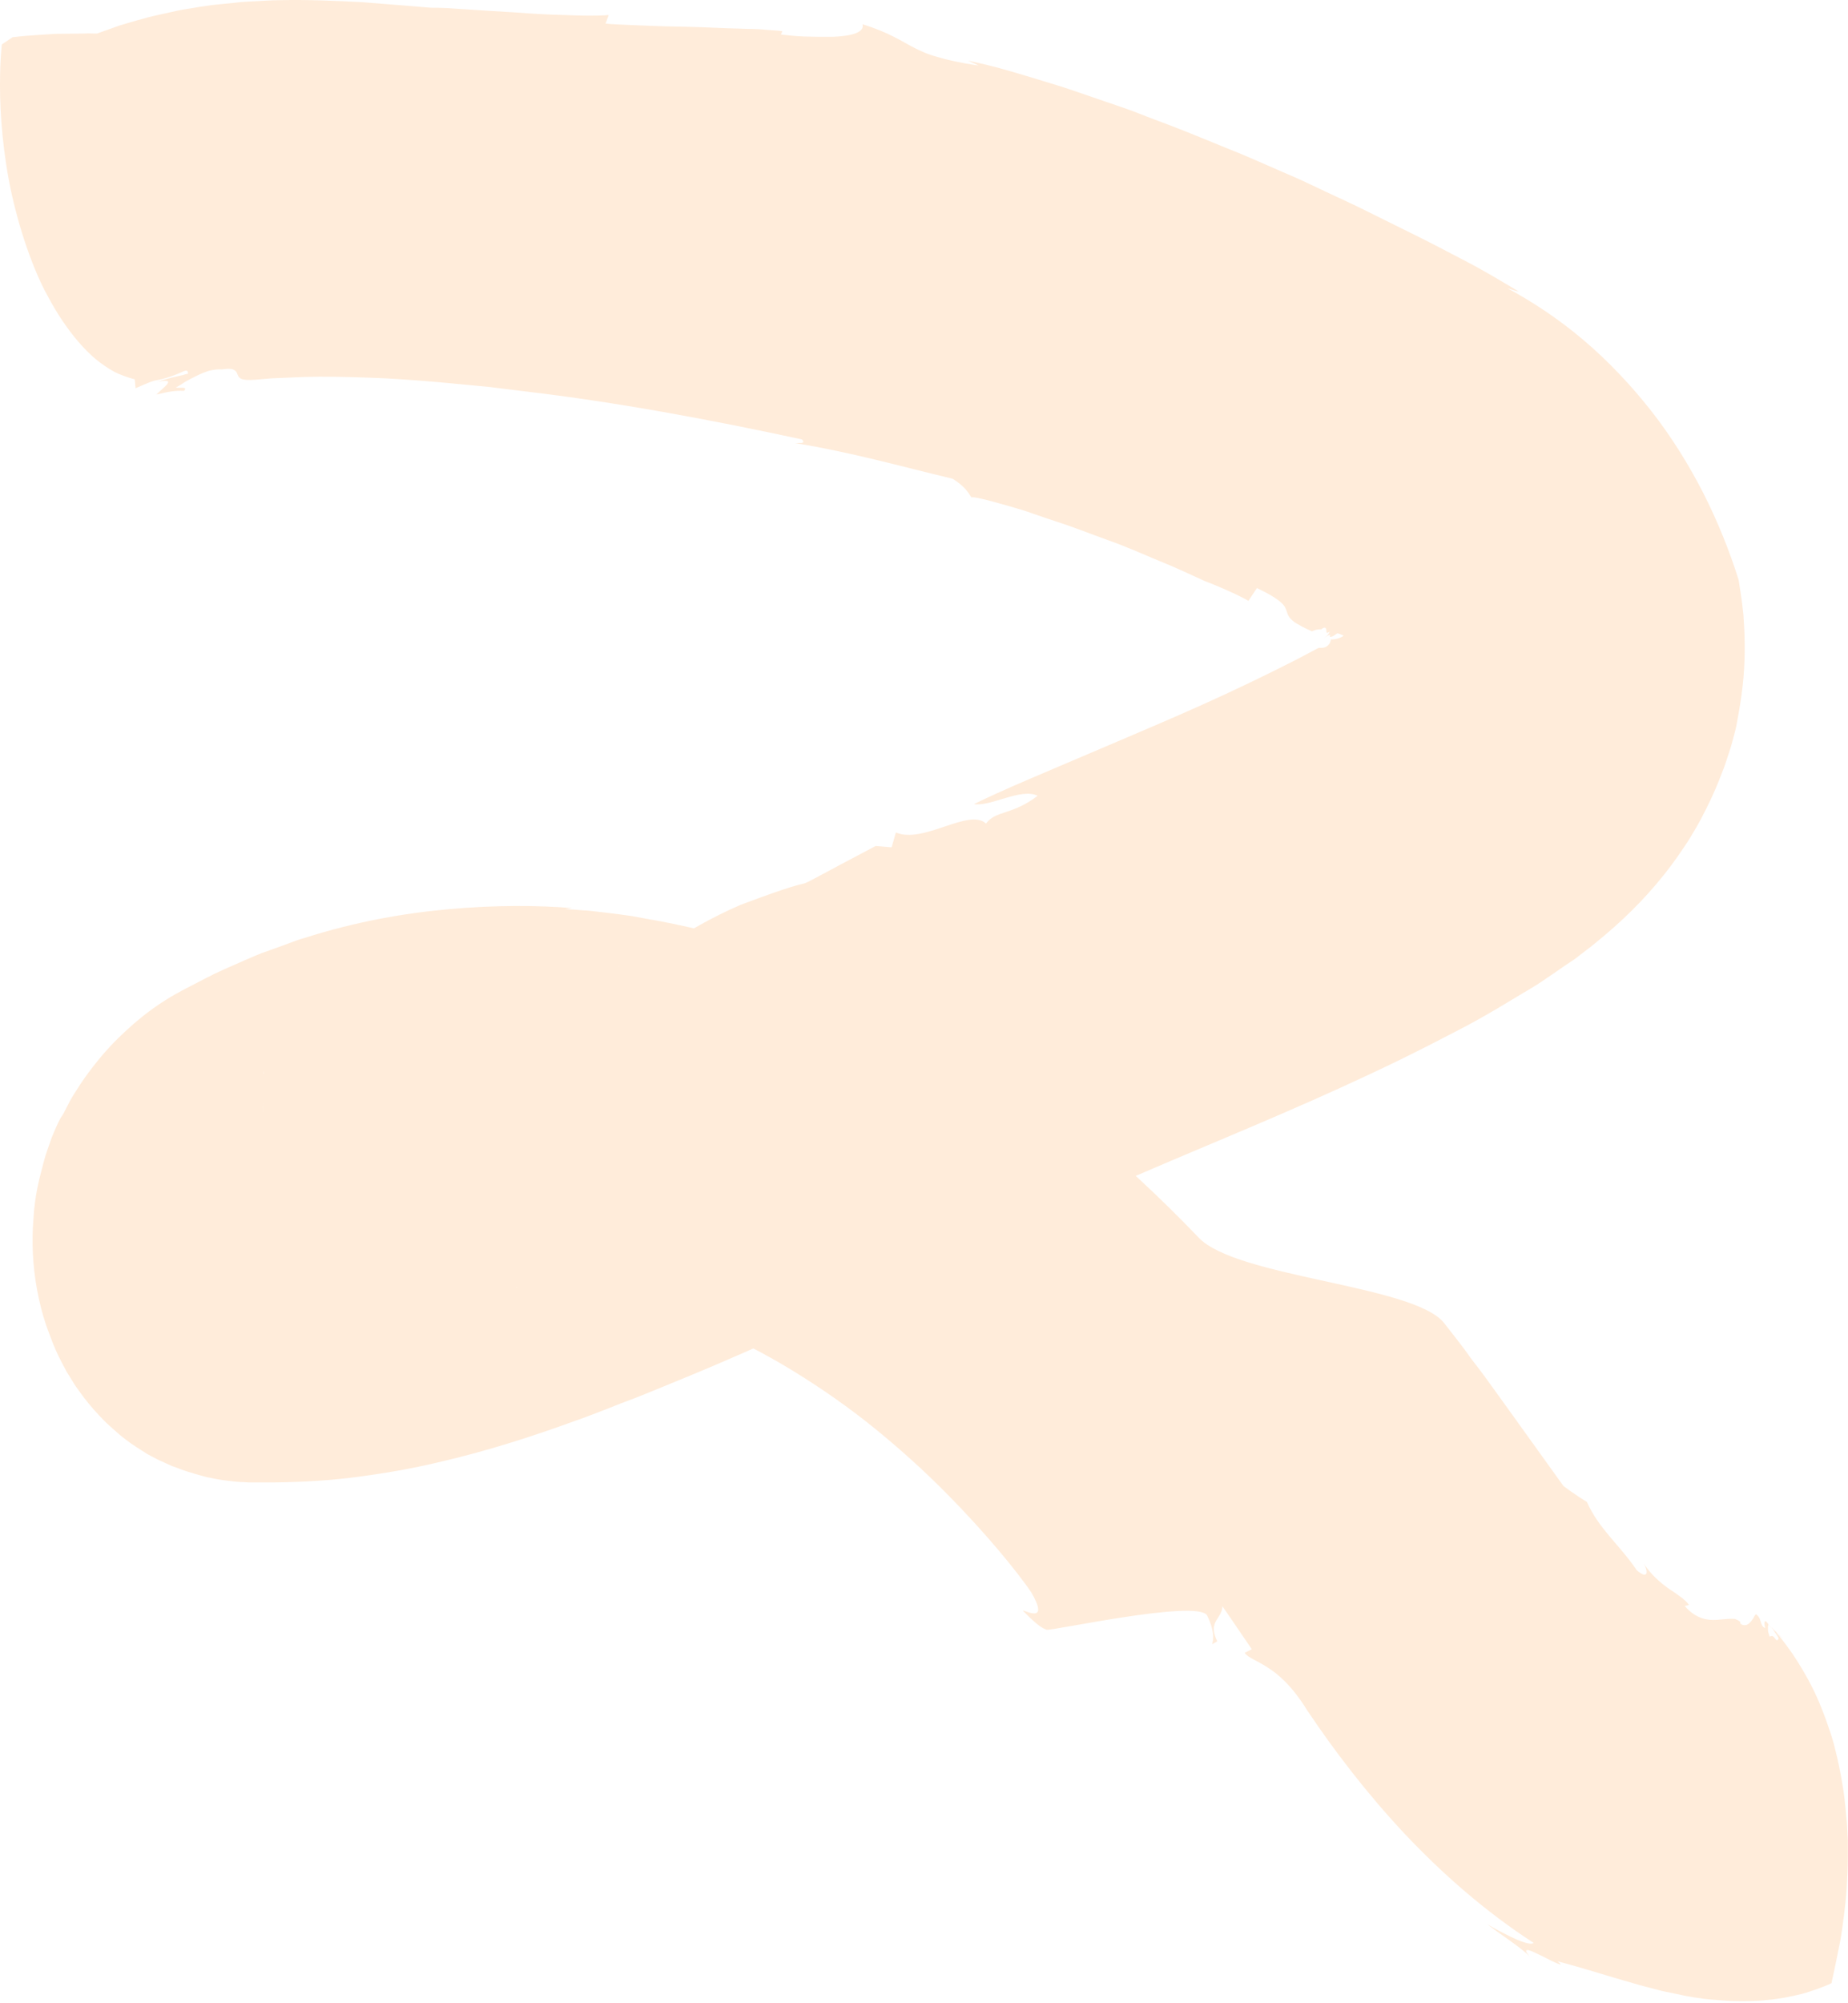 <svg width="648" height="702" viewBox="0 0 648 702" fill="none" xmlns="http://www.w3.org/2000/svg">
<path opacity="0.15" d="M437.739 210.588L440.739 206.075C445.339 208.274 447.839 209.894 449.239 211.167C450.639 212.44 450.939 213.482 451.239 214.408C451.539 215.334 451.839 216.259 453.039 217.301C453.639 217.88 454.439 218.459 455.639 219.037C456.739 219.732 458.239 220.426 460.039 221.236C460.539 221.005 461.139 220.773 461.639 220.658C461.939 220.658 462.239 220.542 462.539 220.542C462.639 220.542 462.839 220.542 462.939 220.542H463.139C463.239 220.542 463.339 220.542 463.339 220.542C463.639 220.195 464.039 220.079 464.339 219.963C464.739 219.847 464.939 220.195 465.039 220.542C465.239 221.468 464.739 222.394 466.439 221.236C465.939 221.583 466.339 222.278 464.239 223.551C466.039 222.394 466.439 222.394 466.439 222.625C466.439 222.857 466.039 223.204 466.639 223.204C467.839 222.857 467.839 222.625 468.939 221.931C468.939 221.931 469.539 222.046 470.039 222.278C470.639 222.509 471.139 222.741 471.139 222.741C470.039 223.782 467.339 224.245 466.739 224.014C466.639 224.361 466.539 224.824 466.339 225.287C466.139 225.75 465.639 226.213 465.139 226.56C464.639 226.907 463.939 227.023 463.439 227.023C463.139 227.023 462.939 227.023 462.739 227.023C462.639 227.023 462.639 227.023 462.539 227.023C462.539 227.023 462.539 227.023 462.539 226.907L462.439 227.023L461.939 227.255C459.339 228.643 456.739 230.032 454.039 231.421C443.339 236.861 432.239 242.185 421.139 247.161C410.039 252.138 399.039 256.768 388.739 261.166C378.439 265.564 368.839 269.615 360.739 273.087C352.639 276.559 346.039 279.568 341.539 281.767C347.239 282.809 358.039 275.98 363.839 278.874C354.939 285.702 349.139 283.966 345.739 288.596C339.739 283.04 323.739 295.887 314.139 291.72L312.639 296.929L307.039 296.466C286.339 307.345 284.039 308.85 282.139 309.544C280.239 310.123 278.839 309.891 259.739 317.067C238.039 326.442 229.339 336.048 216.539 338.71C218.339 338.015 223.839 338.71 218.539 341.951C216.539 338.826 204.139 350.284 200.439 347.737C197.739 349.011 191.839 351.21 187.639 353.409C183.439 355.608 180.839 357.691 184.439 359.08C182.639 358.385 177.739 359.195 174.439 359.427C171.139 359.658 169.439 359.427 173.739 356.765C171.139 357.575 168.539 358.27 166.239 358.964C163.939 359.658 161.739 360.469 160.139 361.626C160.139 361.626 160.539 361.626 161.239 361.51C161.839 361.395 162.739 361.394 163.539 361.279C165.239 361.047 166.939 360.816 166.939 360.816C158.439 364.056 151.839 365.33 146.239 366.487C140.539 367.76 135.939 369.033 131.239 372.505C131.239 372.505 131.639 372.621 132.239 372.621C132.839 372.737 133.539 372.737 134.339 372.853C135.939 372.968 137.439 373.2 137.439 373.2C132.739 374.473 128.439 375.63 124.839 375.746C123.039 375.746 121.439 375.63 120.039 375.283C118.639 374.82 117.439 374.01 116.439 372.853C116.439 372.853 117.039 372.621 117.839 372.39C118.639 372.158 119.739 371.811 120.939 371.348C123.139 370.538 125.439 369.728 125.439 369.728C117.939 371.232 112.339 371.927 107.039 372.853C105.739 373.084 104.439 373.315 103.139 373.547C101.839 373.778 100.639 373.894 99.339 374.126C98.039 374.357 96.839 374.589 95.539 374.82C94.839 374.936 94.239 375.052 93.539 375.167L93.039 375.283H92.939C93.139 375.283 92.439 375.283 93.439 375.283H93.239H92.839H92.639H92.539C92.539 375.399 92.439 375.052 92.439 375.862L92.339 376.788C92.339 376.903 92.339 377.135 92.339 377.251V377.598V378.755V381.07C92.339 382.69 92.339 384.195 92.239 385.815L92.139 388.13L92.039 390.445C92.039 390.445 92.039 389.287 92.139 387.435C92.239 385.468 92.239 382.69 92.239 379.218C92.239 378.755 92.239 378.408 92.239 377.945C92.239 377.713 92.239 377.482 92.239 377.251C92.239 377.019 92.339 376.556 92.339 376.209C92.439 375.167 92.439 375.514 92.439 375.514H92.539C92.739 375.514 92.839 375.514 93.039 375.514H93.339C93.139 375.514 93.839 375.514 92.839 375.514H92.939H93.339C94.339 375.514 95.339 375.63 95.339 375.63C94.939 375.746 94.439 375.977 93.839 376.093C93.539 376.209 93.239 376.209 92.939 376.325H92.839C92.439 376.325 93.439 376.325 93.239 376.325H93.139H92.839H92.439H92.239C92.239 376.325 92.239 376.325 92.239 376.556V377.019V377.598V378.755C92.239 381.764 92.239 384.773 92.139 387.898C92.139 388.709 92.039 389.403 92.039 390.213C92.039 390.792 91.939 391.371 91.939 391.949C91.839 393.107 91.839 394.264 91.739 395.421C91.539 397.505 91.439 399.588 91.239 401.787C91.139 402.713 91.039 403.639 90.939 404.565C90.839 405.491 90.739 406.301 90.639 407.227C90.539 408.731 90.339 410.236 90.139 411.856C90.039 412.666 89.939 413.245 89.839 413.939C89.739 414.634 89.639 415.212 89.539 415.907C89.239 417.296 89.139 418.337 88.939 419.495C88.739 420.536 88.539 421.578 88.239 422.62C87.339 426.555 86.339 429.448 85.439 431.416C85.239 431.879 84.939 432.342 84.839 432.689C84.739 432.805 84.639 433.036 84.539 433.152C84.439 433.383 84.439 433.383 84.339 433.499C84.239 433.615 84.139 433.731 84.139 433.846L84.039 433.962L83.939 434.078C86.839 433.152 84.739 433.846 85.339 433.615H85.239L84.439 433.499L84.039 433.383C83.939 433.499 83.939 433.499 83.939 433.615C83.839 433.846 83.839 433.962 83.739 434.078C83.639 434.309 83.539 434.193 83.439 434.309L83.239 434.425C83.139 434.425 83.039 434.541 83.139 434.425C83.139 434.425 83.439 434.309 84.039 434.425C84.239 434.425 84.339 434.425 84.539 434.425C84.739 434.425 84.939 434.425 85.139 434.541C85.439 434.656 86.039 434.772 86.539 434.888C88.739 435.467 91.539 437.087 94.539 439.286C97.439 441.485 100.439 444.378 102.739 447.04C103.939 448.429 104.839 449.587 105.639 450.628C106.339 451.554 106.939 452.48 107.139 452.711C107.439 453.174 107.339 452.943 107.039 452.48C106.839 452.133 106.739 451.901 106.339 451.207L105.939 450.281C105.739 449.934 105.539 449.471 105.439 449.124L104.839 447.735L104.539 447.04L104.439 446.693C122.339 499.354 109.439 461.276 113.439 473.081H113.539L114.839 472.271C115.739 471.692 116.539 471.229 117.439 470.651C119.139 469.609 120.939 468.568 122.739 467.526L123.439 467.179C123.539 467.063 123.639 467.063 123.639 467.063L123.839 466.947L124.539 466.6L126.039 465.79C127.039 465.211 128.039 464.632 129.039 464.054C139.439 458.614 150.939 454.795 160.739 452.249C165.639 451.091 170.139 449.934 173.939 449.239C175.839 448.776 177.439 448.313 178.939 447.966C180.439 447.619 181.639 447.272 182.539 446.925C182.539 446.925 180.839 445.883 179.039 444.841C178.139 444.263 177.239 443.915 176.639 443.568C175.939 443.221 175.539 442.99 175.539 442.99C175.539 442.99 176.339 442.758 177.639 442.411C178.839 442.064 180.539 441.716 182.239 441.369C183.939 441.022 185.639 440.675 186.839 440.328C187.439 440.212 188.039 440.096 188.339 439.98C188.739 439.865 188.939 439.865 188.939 439.865C188.139 439.749 186.339 442.874 184.739 445.883C183.139 448.892 181.639 451.67 180.939 451.091C182.639 451.091 184.839 451.091 187.339 451.207C189.939 451.438 192.839 451.554 196.139 451.786C202.739 452.596 210.739 453.522 219.539 455.721C228.339 457.804 238.039 460.697 247.839 464.864C257.739 469.03 268.039 474.239 278.039 480.373C288.039 486.507 297.839 493.335 306.939 500.743C316.039 508.15 324.439 515.789 331.739 523.196C346.439 538.01 357.139 551.436 361.639 558.033C368.239 569.491 359.139 564.051 358.639 564.398C363.939 569.838 365.539 570.532 366.939 571.111C368.339 571.69 419.339 560.463 423.239 566.019C428.159 576.067 422.498 577.506 426.839 575.162C423.339 568.102 428.439 567.523 428.639 562.894C428.639 562.894 431.239 566.597 433.739 570.301C436.339 574.12 438.939 577.94 438.939 577.94L436.439 579.213C437.639 580.949 440.539 581.759 444.439 584.305C448.339 586.736 453.139 590.902 458.439 599.467C467.839 613.471 479.039 628.17 492.339 642.406C505.739 656.641 520.939 669.951 537.739 680.83C537.139 681.525 534.839 680.946 531.839 679.673C528.939 678.4 525.139 676.432 521.539 674.349C522.639 675.159 523.839 676.085 525.139 677.011C526.439 677.937 527.839 678.863 529.239 679.904C531.939 681.872 534.739 683.84 536.539 685.807C534.739 683.724 534.839 683.261 535.939 683.377C536.939 683.608 538.839 684.534 540.939 685.576C542.939 686.617 545.039 687.659 546.239 688.122C547.439 688.585 547.739 688.585 546.139 687.312C553.439 689.164 560.939 691.594 568.939 693.909C570.939 694.487 572.939 695.066 574.939 695.645C576.939 696.224 579.039 696.686 581.139 697.265C583.139 697.844 585.339 698.191 587.439 698.654L590.639 699.348C591.739 699.58 592.839 699.696 593.939 699.927C596.139 700.274 598.339 700.622 600.539 700.737C602.739 700.969 604.939 701.084 607.039 701.2C611.339 701.316 615.639 701.316 619.739 700.853C623.839 700.506 627.839 699.696 631.639 698.77C633.539 698.307 635.339 697.612 637.139 697.034C638.939 696.339 640.639 695.76 642.239 694.95C642.339 694.024 643.039 691.362 643.839 687.312C644.239 685.344 644.739 682.914 645.239 680.367C645.739 677.705 646.139 674.696 646.539 671.571C646.939 668.446 647.339 665.09 647.539 661.618C647.739 658.03 647.939 654.326 647.939 650.623C647.939 648.771 647.939 646.919 647.939 644.952C647.839 642.984 647.739 641.132 647.639 639.165C647.339 635.345 646.939 631.41 646.439 627.707C645.839 623.887 645.139 620.068 644.339 616.48C643.939 614.628 643.439 612.892 643.039 611.156C642.539 609.42 642.039 607.684 641.439 606.064C640.339 602.707 639.139 599.583 637.939 596.689C636.739 593.796 635.339 591.018 634.039 588.588C631.339 583.727 628.839 579.791 626.639 576.898C624.539 574.005 622.939 572.153 622.339 571.458L622.739 571.806C622.939 572.037 623.039 572.153 623.239 572.384C623.439 572.616 623.539 572.731 623.739 572.847C623.939 572.963 624.039 573.194 624.239 573.31C624.339 573.426 624.539 573.657 624.639 573.773C624.739 573.889 624.739 573.889 624.839 573.889C624.839 573.889 624.939 573.889 624.939 574.005C623.939 573.194 627.139 575.741 622.739 572.268C627.139 575.625 623.939 573.194 624.939 574.005C624.939 574.005 624.839 574.005 624.839 573.889C624.739 573.773 624.639 573.773 624.539 573.657C624.239 573.426 623.939 573.079 623.539 572.731C623.339 572.5 623.039 572.268 622.839 572.037C622.539 571.69 622.139 571.343 621.839 570.995L621.639 570.764L621.139 570.185L621.239 570.301C621.239 570.301 621.239 570.417 621.339 570.532C621.339 570.532 621.939 571.343 622.539 572.268C623.139 573.079 623.639 574.005 623.639 574.005C623.639 574.352 623.539 574.467 623.439 574.583C623.339 574.699 623.239 574.815 623.139 574.815C622.939 574.815 622.639 574.467 622.439 574.236C622.239 573.889 621.939 573.542 621.639 573.426C621.539 573.31 621.339 573.31 621.239 573.31C621.039 573.31 620.739 573.426 620.539 573.542C620.239 572.731 620.039 572.037 619.939 571.458C619.939 571.111 619.939 570.88 619.939 570.648C619.939 570.417 619.939 570.069 619.939 569.954C619.939 569.838 619.939 569.722 620.039 569.722V569.607V569.491C620.039 569.259 620.039 569.143 620.039 569.143C620.039 569.028 619.939 568.912 619.939 568.912L620.639 569.838C620.839 570.069 621.039 570.301 621.239 570.648C620.839 570.185 620.439 569.606 620.039 569.143L619.639 568.565L619.539 568.449C619.439 568.333 619.339 568.218 619.239 568.218C619.139 568.102 619.139 568.218 619.039 568.102C618.939 568.102 618.839 568.102 618.839 568.218V568.333C618.839 568.333 618.739 568.449 618.739 568.565C618.639 568.912 618.739 569.491 618.939 570.532C617.939 570.185 617.639 569.144 617.339 568.102C617.139 567.639 617.039 567.06 616.739 566.713C616.539 566.366 616.139 565.903 615.639 565.671C615.539 565.903 615.439 566.019 615.239 566.25C615.139 566.482 614.939 566.713 614.839 567.06C614.639 567.292 614.439 567.523 614.239 567.87C614.039 568.102 613.839 568.449 613.539 568.681C613.339 568.912 613.039 569.144 612.739 569.259C612.439 569.491 612.139 569.491 611.939 569.491C611.339 569.607 610.739 569.375 610.239 568.912V568.333C609.939 568.218 609.639 567.87 609.339 567.755C609.039 567.639 608.839 567.523 608.539 567.407C608.339 567.292 608.039 567.292 607.839 567.292C607.739 567.292 607.539 567.292 607.339 567.292C607.139 567.292 606.939 567.292 606.839 567.292C605.439 567.292 603.839 567.523 602.139 567.639C598.839 567.87 594.739 567.407 590.739 562.778L592.239 562.431C591.639 561.505 590.739 560.695 589.539 559.769C588.439 558.959 587.039 557.917 585.539 556.991C582.539 554.908 579.039 552.014 576.439 547.964C577.139 549.121 577.539 550.626 577.339 551.32C577.239 551.667 576.839 551.899 576.339 551.783C575.839 551.667 575.039 551.204 573.939 550.278C567.739 541.135 560.739 535.927 556.439 526.321C556.439 526.321 555.939 525.973 555.139 525.51C554.339 525.048 553.339 524.353 552.339 523.659C551.339 522.964 550.239 522.27 549.539 521.691C548.739 521.112 548.239 520.765 548.239 520.765C544.339 515.326 538.939 507.803 532.439 498.775C528.939 493.914 525.139 488.59 520.839 482.688C519.739 481.183 518.639 479.678 517.439 478.174C516.239 476.669 515.039 475.049 513.939 473.429C511.539 470.188 508.939 466.947 506.339 463.591C495.739 450.281 433.739 447.735 420.339 433.731C406.939 419.726 392.139 405.953 376.439 393.222C360.739 380.491 343.939 368.917 326.939 359.08C324.839 357.922 322.639 356.649 320.539 355.492C318.439 354.335 316.339 353.061 314.139 352.02C312.039 350.978 309.839 349.821 307.739 348.779C305.639 347.737 303.539 346.58 301.439 345.654C297.139 343.687 293.039 341.835 288.839 340.099C284.539 338.363 280.439 336.742 276.339 335.122C259.839 329.104 244.439 325.284 231.039 322.738C227.739 322.159 224.439 321.581 221.439 321.002C218.339 320.539 215.439 320.192 212.639 319.845C211.239 319.729 209.939 319.497 208.639 319.382C207.339 319.266 206.039 319.035 204.839 319.035C202.439 318.803 200.139 318.687 198.039 318.572L200.639 318.224C188.039 317.183 173.539 317.183 157.739 318.572C141.939 319.96 124.739 322.97 106.939 328.641C104.739 329.219 102.439 330.145 100.239 330.955C98.039 331.766 95.739 332.576 93.539 333.386L91.839 333.965L91.039 334.312C90.739 334.428 90.439 334.543 90.139 334.659C88.839 335.238 87.639 335.701 86.339 336.279C83.839 337.437 81.239 338.478 78.739 339.636C77.439 340.214 76.239 340.793 74.939 341.372C74.139 341.835 73.239 342.298 72.439 342.645C70.739 343.571 69.039 344.381 67.339 345.307L64.839 346.58L62.939 347.622L62.539 347.853L61.639 348.316L59.839 349.358C58.739 350.052 57.539 350.747 56.539 351.441C52.139 354.335 48.239 357.459 44.339 361.047C40.439 364.635 36.539 368.686 32.639 373.778C30.639 376.325 28.639 379.102 26.639 382.343C25.639 383.848 24.539 385.699 23.639 387.551C23.139 388.477 22.639 389.519 22.139 390.445L21.139 391.949L20.339 393.57C19.839 394.727 19.339 395.653 18.839 396.926C18.339 398.083 17.839 399.356 17.439 400.63C16.939 401.903 16.539 403.292 16.039 404.68L15.439 406.764L14.839 409.078L14.239 411.393L13.939 412.551L13.639 413.824C13.239 415.444 12.939 417.18 12.639 418.8C12.339 420.652 12.139 422.388 11.939 424.24L11.839 425.629L11.739 427.133C11.639 428.059 11.639 429.101 11.539 430.027C11.139 437.897 11.739 446.577 13.639 455.142C14.539 459.309 15.739 463.475 17.239 467.294C17.639 468.22 17.939 469.262 18.339 470.188L18.939 471.692L19.739 473.544C20.839 475.975 22.139 478.405 23.439 480.836L24.039 481.762L26.039 485.002C26.539 485.812 27.139 486.623 27.639 487.317C29.839 490.442 32.139 493.22 34.639 495.882C35.939 497.27 37.039 498.428 38.339 499.585C39.639 500.743 40.939 501.9 42.139 502.942C43.439 503.983 44.639 504.909 45.939 505.835C47.139 506.645 48.339 507.455 49.639 508.266C50.239 508.613 50.939 509.076 51.439 509.423L53.139 510.349L54.939 511.275C55.539 511.622 56.139 511.853 56.639 512.085C57.739 512.548 58.839 513.127 59.939 513.589C60.539 513.821 61.039 514.052 61.539 514.168L63.039 514.747C65.139 515.557 66.839 516.02 68.739 516.599C69.639 516.83 70.439 517.062 71.239 517.293L72.539 517.64L73.739 517.872L76.039 518.335L78.139 518.682L79.139 518.798L80.039 518.913L81.939 519.145C83.139 519.261 84.139 519.376 85.439 519.376L87.139 519.492H87.839H88.739H89.239H90.239H92.139H95.939C106.039 519.376 116.039 518.798 125.539 517.525C135.139 516.251 144.439 514.631 153.239 512.548C170.939 508.497 187.239 503.173 201.839 497.849C205.539 496.576 209.039 495.187 212.639 493.798C216.039 492.409 219.439 491.136 222.839 489.863C226.139 488.59 229.339 487.201 232.539 485.928C235.639 484.655 238.739 483.382 241.839 482.109C253.939 477.132 265.039 472.155 274.939 467.757C288.239 466.137 305.039 458.614 318.139 454.332C310.639 455.836 312.339 452.596 317.939 450.512C337.439 442.758 337.939 441.948 338.439 440.906C338.939 439.865 339.439 438.591 358.739 429.795C369.739 424.356 388.839 416.023 411.739 406.301C434.639 396.579 462.439 385.236 490.739 371.464C497.839 367.992 504.839 364.404 511.939 360.7C513.739 359.774 515.439 358.848 517.139 357.922C518.339 357.228 519.439 356.649 520.639 355.955C522.039 355.145 523.439 354.334 524.839 353.524C527.539 351.904 530.239 350.284 532.939 348.663C535.639 347.043 538.339 345.538 540.839 343.802C543.439 342.066 545.939 340.33 548.439 338.594C549.739 337.784 550.939 336.858 552.239 336.048C553.439 335.122 554.639 334.196 555.839 333.27C558.239 331.534 560.439 329.567 562.739 327.715C564.939 325.863 567.139 323.895 569.239 321.928C577.639 314.058 584.739 305.609 590.539 296.813C591.239 295.771 592.039 294.614 592.639 293.572C593.339 292.415 593.939 291.373 594.639 290.216C595.939 288.017 597.139 285.702 598.239 283.503C600.539 278.989 602.439 274.476 604.139 269.962C604.639 268.804 604.939 267.763 605.339 266.605C605.739 265.448 606.039 264.406 606.439 263.249C606.839 262.092 607.139 261.05 607.439 259.893C607.739 258.735 608.039 257.694 608.339 256.536C608.439 255.957 608.639 255.495 608.739 254.916C608.839 254.337 608.939 253.758 609.039 253.296C609.239 252.138 609.439 251.097 609.639 250.055C610.039 247.856 610.339 245.773 610.639 243.689C611.839 235.24 611.939 227.486 611.639 220.658C611.539 218.921 611.439 217.301 611.339 215.681C611.139 214.06 611.039 212.556 610.839 211.167C610.439 208.274 610.039 205.612 609.639 203.181C606.439 192.996 602.339 182.811 597.239 172.742C592.139 162.789 586.039 152.951 578.939 143.923C571.839 134.896 563.839 126.447 555.239 119.156C546.639 111.864 537.539 105.846 528.739 101.101C528.739 101.101 529.739 101.332 530.739 101.679C531.239 101.795 531.739 102.026 532.139 102.026C532.539 102.142 532.739 102.258 532.739 102.258C530.439 100.869 527.439 99.133 523.739 96.934C521.939 95.892 520.039 94.851 518.039 93.693C516.539 92.883 514.939 92.073 513.239 91.147C506.839 87.791 499.339 83.856 491.439 80.036C487.439 78.069 483.239 75.986 478.839 73.787C474.439 71.587 469.839 69.504 465.139 67.305C462.739 66.148 460.439 65.106 458.039 63.949C455.639 62.791 453.139 61.75 450.739 60.708C445.839 58.509 440.839 56.426 435.839 54.227C425.739 50.176 415.739 45.894 405.939 42.306C403.539 41.38 401.039 40.454 398.739 39.528C396.339 38.602 394.039 37.792 391.639 36.982C386.939 35.362 382.439 33.857 378.139 32.352C373.839 30.848 369.739 29.575 365.839 28.417C361.939 27.26 358.339 26.102 355.039 25.177C348.439 23.209 343.139 22.052 339.439 21.242L343.139 22.978C336.739 22.052 332.239 21.01 328.739 19.968C325.239 19.043 322.839 17.885 320.539 16.728C318.239 15.57 316.239 14.297 313.439 12.908C310.739 11.52 307.339 10.015 302.439 8.51C303.239 11.52 298.139 12.677 291.839 12.908C290.239 12.908 288.639 12.908 286.939 12.908C285.239 12.908 283.639 12.793 282.039 12.793C278.839 12.677 275.939 12.33 273.839 12.098L274.339 10.941C272.739 10.709 270.939 10.594 268.939 10.478C266.939 10.246 264.639 10.131 262.239 10.131C257.439 10.015 252.039 9.784 246.339 9.552C240.639 9.321 234.739 9.321 228.939 9.089C226.039 8.973 223.239 8.858 220.439 8.742C217.639 8.626 214.939 8.51 212.339 8.279L213.439 5.27C209.039 5.617 203.739 5.501 198.139 5.27C192.439 5.154 186.439 4.807 180.539 4.344C174.639 3.997 168.839 3.649 163.839 3.302C161.339 3.186 158.939 2.955 156.839 2.839C154.739 2.724 152.839 2.724 151.239 2.724C144.139 2.145 135.839 1.45 126.939 0.756C117.939 0.293 108.139 -0.17 97.839 0.062C95.239 0.062 92.639 0.293 90.039 0.409C87.439 0.525 84.739 0.64 82.139 0.987C79.439 1.219 76.739 1.566 74.139 1.798C71.439 2.145 68.739 2.608 66.039 3.071C63.339 3.418 60.639 4.112 57.939 4.691C55.239 5.27 52.539 5.848 49.839 6.659C47.139 7.353 44.539 8.163 41.839 8.973C39.239 9.899 36.639 10.825 34.039 11.751C34.039 11.751 33.539 11.751 32.839 11.751C32.039 11.751 30.939 11.635 29.539 11.751C26.739 11.751 23.139 11.867 19.439 11.867C15.739 12.098 11.939 12.33 9.139 12.561C7.739 12.677 6.539 12.793 5.739 12.908C4.939 13.024 4.439 13.024 4.439 13.024L0.639 15.57C0.639 15.57 0.439 17.422 0.239 20.663C0.039 23.904 -0.061 28.417 0.039 33.973C0.339 44.968 1.739 59.435 5.439 73.555C7.239 80.615 9.539 87.675 12.239 94.272C13.639 97.628 15.039 100.753 16.739 103.762C18.339 106.772 20.039 109.665 21.839 112.327C25.439 117.651 29.339 122.281 33.439 125.753C35.539 127.489 37.739 128.993 40.039 130.266C41.139 130.845 42.339 131.308 43.539 131.771C44.739 132.234 45.939 132.581 47.239 132.928L47.539 136.053C47.539 136.053 49.139 135.359 50.739 134.664C51.539 134.317 52.439 133.97 53.039 133.739C53.639 133.507 54.139 133.391 54.139 133.391C58.339 132.697 61.339 131.424 63.239 130.614C65.139 129.688 65.939 129.456 65.939 130.961C65.939 130.961 65.139 131.077 64.139 131.424C63.039 131.655 61.639 132.002 60.139 132.35C59.439 132.581 58.639 132.697 58.039 132.928C57.339 133.16 56.739 133.276 56.239 133.507C55.139 133.854 54.439 133.97 54.439 133.97C62.839 132.118 57.439 135.59 54.839 138.252C56.539 137.905 58.239 137.442 59.839 137.211C61.539 136.979 63.139 136.863 64.539 136.979C65.939 135.359 63.139 136.053 61.639 135.822C62.739 135.243 63.839 134.549 65.039 133.739C66.239 133.044 67.639 132.35 69.039 131.655C70.439 130.961 71.839 130.382 73.339 129.919C74.839 129.572 76.339 129.341 77.839 129.456C80.139 129.109 81.439 129.225 82.139 129.688C82.839 130.035 83.039 130.614 83.339 131.308C83.539 131.887 83.839 132.465 84.739 132.813C85.639 133.16 87.139 133.276 89.839 133.044C91.639 132.928 93.439 132.697 95.239 132.581L100.739 132.35C102.539 132.234 104.439 132.234 106.339 132.118C108.239 132.118 110.039 132.002 111.939 132.002C119.539 132.002 127.239 132.234 135.139 132.581C143.039 133.044 151.039 133.623 159.239 134.433L171.439 135.59L183.639 137.095C216.139 140.914 248.439 146.933 281.239 153.993C282.539 155.613 280.739 155.15 278.739 155.266C298.639 158.506 316.039 163.483 334.039 167.765C338.639 170.659 339.539 172.742 340.739 174.478C340.139 173.668 345.939 175.057 355.039 177.719C356.139 178.066 357.339 178.413 358.539 178.76C359.739 179.108 361.039 179.571 362.339 180.034C364.939 180.96 367.739 181.885 370.539 182.811C376.339 184.663 382.339 187.094 388.539 189.293C394.739 191.492 400.739 194.154 406.539 196.584C412.339 198.899 417.639 201.445 422.239 203.528C431.239 207 437.439 210.241 437.739 210.588Z" fill="#FF810C"/>
</svg>
